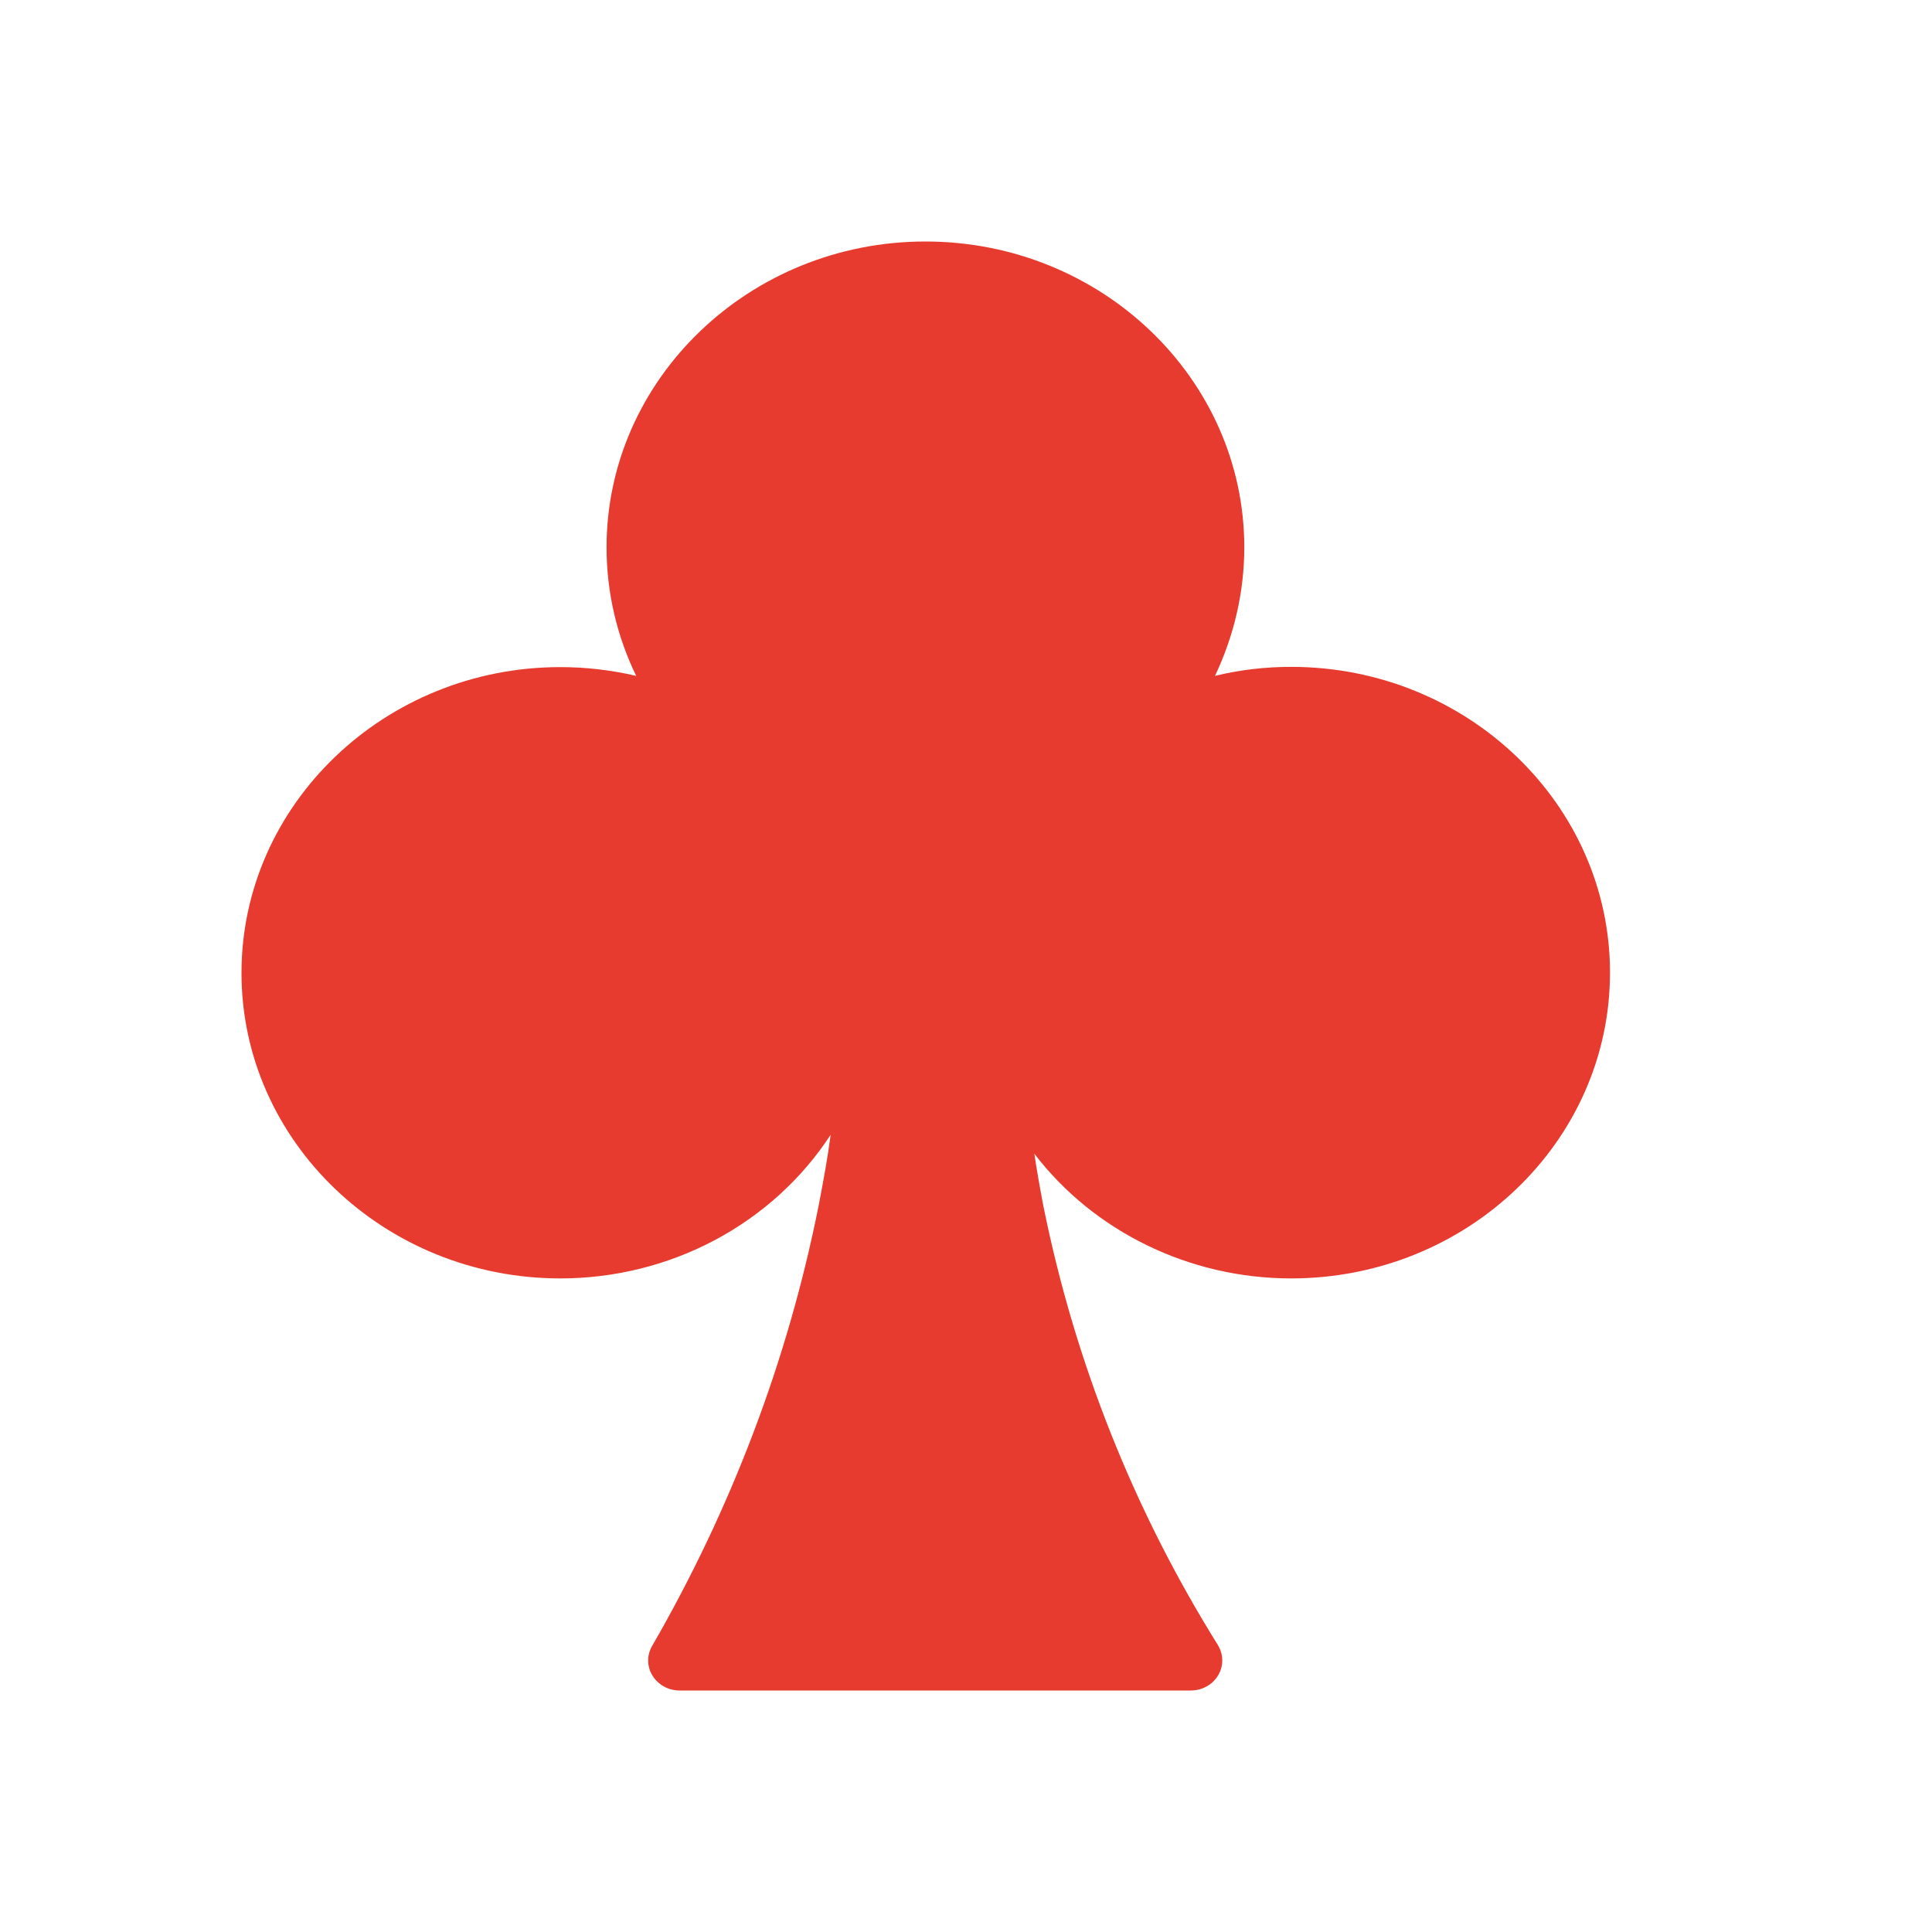 <?xml version="1.0" encoding="UTF-8"?> <svg xmlns="http://www.w3.org/2000/svg" width="24" height="24" viewBox="0 0 24 24" fill="none"><path d="M20 12.082C20 14.179 18.225 15.881 16.039 15.881C14.769 15.881 13.584 15.293 12.849 14.332C12.88 14.543 12.919 14.76 12.962 14.985C13.353 16.92 14.081 18.754 15.128 20.434C15.199 20.55 15.203 20.692 15.132 20.812C15.062 20.929 14.933 21 14.792 21H8.443C8.375 21 8.308 20.984 8.249 20.951C8.19 20.919 8.141 20.872 8.106 20.816C8.071 20.76 8.052 20.696 8.052 20.631C8.051 20.566 8.068 20.502 8.102 20.445C9.088 18.735 9.784 16.901 10.167 14.989C10.225 14.689 10.28 14.389 10.319 14.096C9.963 14.642 9.468 15.092 8.88 15.405C8.293 15.717 7.632 15.881 6.961 15.881C4.779 15.881 3 14.179 3 12.086C3 9.994 4.779 8.287 6.961 8.287C7.281 8.287 7.598 8.325 7.903 8.396C7.664 7.905 7.535 7.361 7.535 6.799C7.535 4.706 9.314 3 11.496 3C13.682 3 15.457 4.706 15.457 6.799C15.457 7.357 15.328 7.901 15.093 8.396C15.398 8.321 15.719 8.284 16.039 8.284C18.225 8.284 20 9.99 20 12.082Z" fill="#E63B2E"></path></svg> 